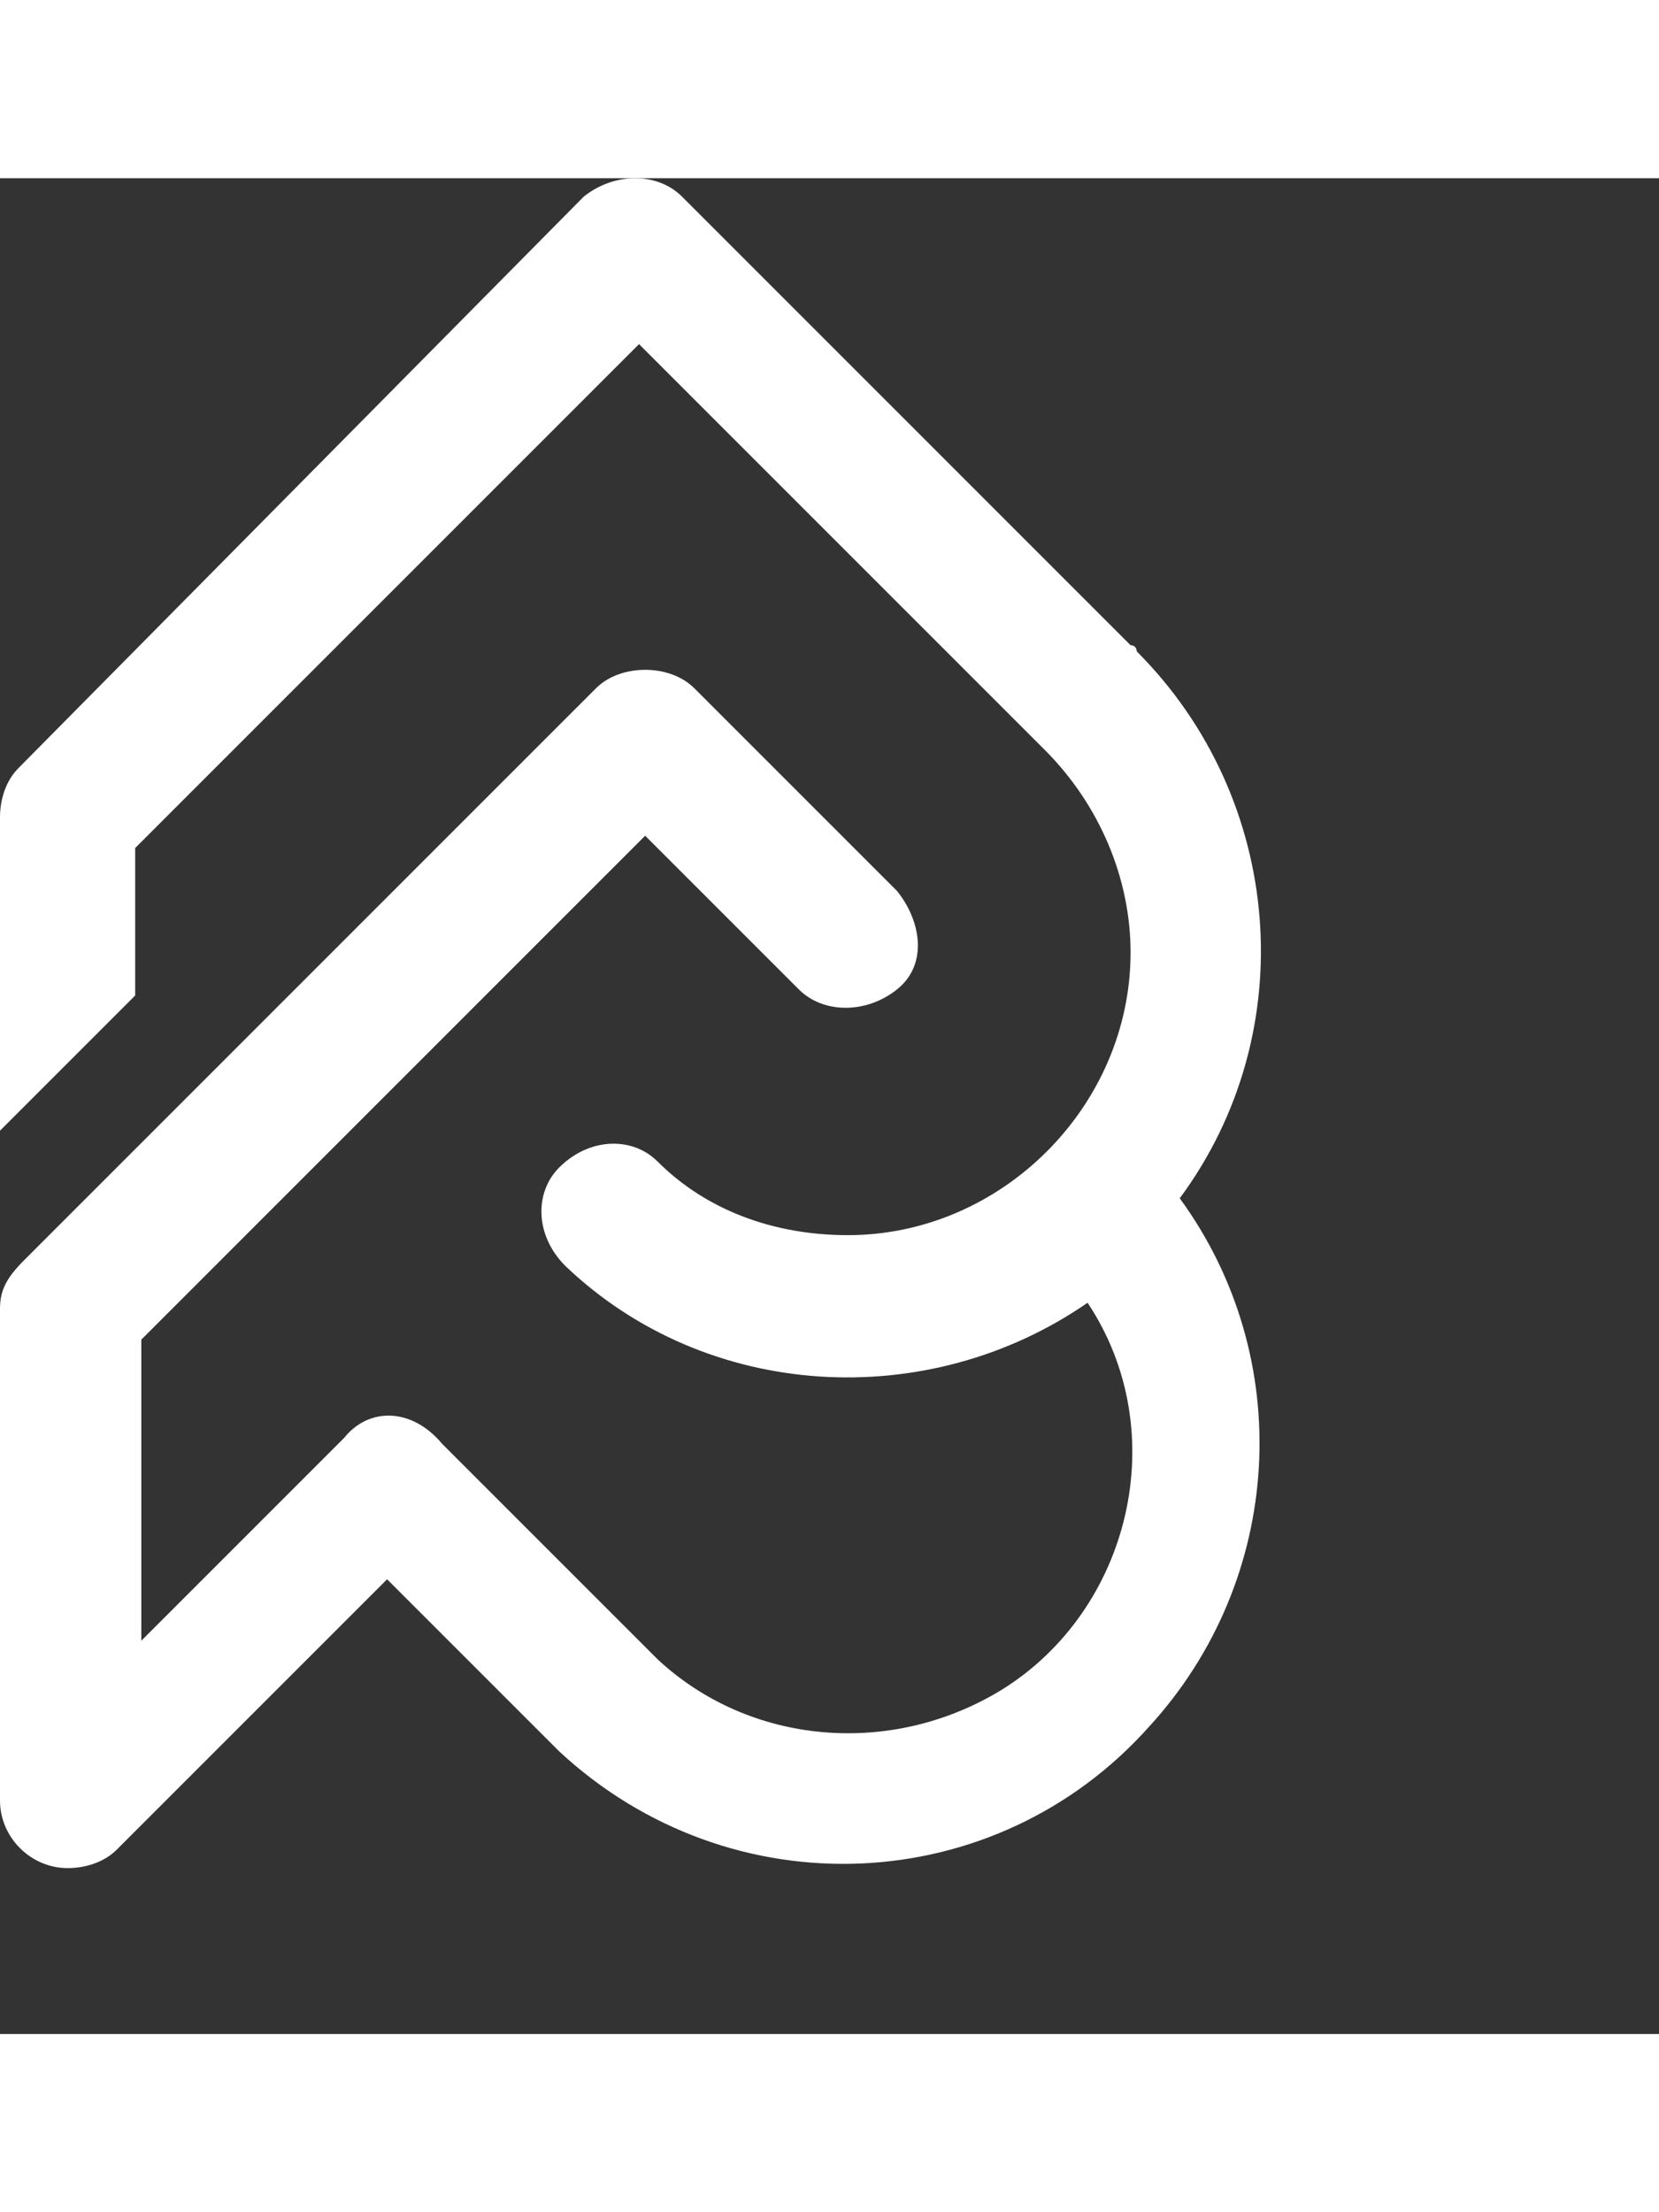 <?xml version="1.0" encoding="UTF-8"?>
<!-- Generator: Adobe Illustrator 26.3.1, SVG Export Plug-In . SVG Version: 6.00 Build 0)  -->
<svg xmlns="http://www.w3.org/2000/svg" xmlns:xlink="http://www.w3.org/1999/xlink" width="27" height="36" version="1.1" id="Group_11407" x="0px" y="0px" viewBox="0 0 27 30.2" style="enable-background:new 0 0 27 30.2;" xml:space="preserve">
<rect x="0" y="0" width="27" height="30.2" fill="#333333" stroke="none"/>
<style type="text/css">
	.st0{clip-path:url(#SVGID_00000129179768926768377110000006835547895427379368_);}
	.st1{fill:#FFFFFF;}
</style>
  <g>
	<defs>
		<rect id="SVGID_1_" y="0" width="163.9" height="30.2"></rect>
	</defs>
    <clipPath id="SVGID_00000067233311882787854910000013534111164094216639_">
		<use xlink:href="#SVGID_1_" style="overflow:visible;"></use>
	</clipPath>
    <g id="Group_11406" style="clip-path:url(#SVGID_00000067233311882787854910000013534111164094216639_);">
      <path id="Path_6632" class="st1" d="M9.1,25.6c2.8,2.6,7.1,2.4,9.6-0.4c2.2-2.4,2.4-6,0.5-8.6c2-2.7,1.7-6.5-0.7-8.9    c0,0,0-0.1-0.1-0.1l-7.3-7.3c-0.4-0.4-1.1-0.4-1.6,0c0,0,0,0,0,0L0.3,9.6C0.1,9.8,0,10.1,0,10.4l0,5.1l2.2-2.2v-2.4l8.2-8.2    l6.5,6.5c0,0,0.1,0.1,0.1,0.1c0.9,0.9,1.4,2.1,1.4,3.3c0,2.5-2.1,4.6-4.6,4.6c-1.2,0-2.3-0.4-3.1-1.2c-0.4-0.4-1.1-0.4-1.6,0.1    c-0.4,0.4-0.4,1.1,0.1,1.6c2.3,2.2,5.9,2.4,8.5,0.6c1.4,2.1,0.7,5-1.4,6.3c-1.8,1.1-4.1,0.9-5.6-0.5l0,0l-3.5-3.5    C6.7,20,6,20,5.6,20.5l-3.3,3.3v-4.9l8.2-8.2l2.5,2.5c0.4,0.4,1.1,0.4,1.6,0s0.4-1.1,0-1.6l0,0l-3.3-3.3c-0.2-0.2-0.5-0.3-0.8-0.3    l0,0c-0.3,0-0.6,0.1-0.8,0.3l-9.3,9.3C0.1,17.9,0,18.1,0,18.4v8c0,0.6,0.5,1.1,1.1,1.1c0.3,0,0.6-0.1,0.8-0.3l4.4-4.4L9.1,25.6z"></path>
	</g>
</g>
</svg>
